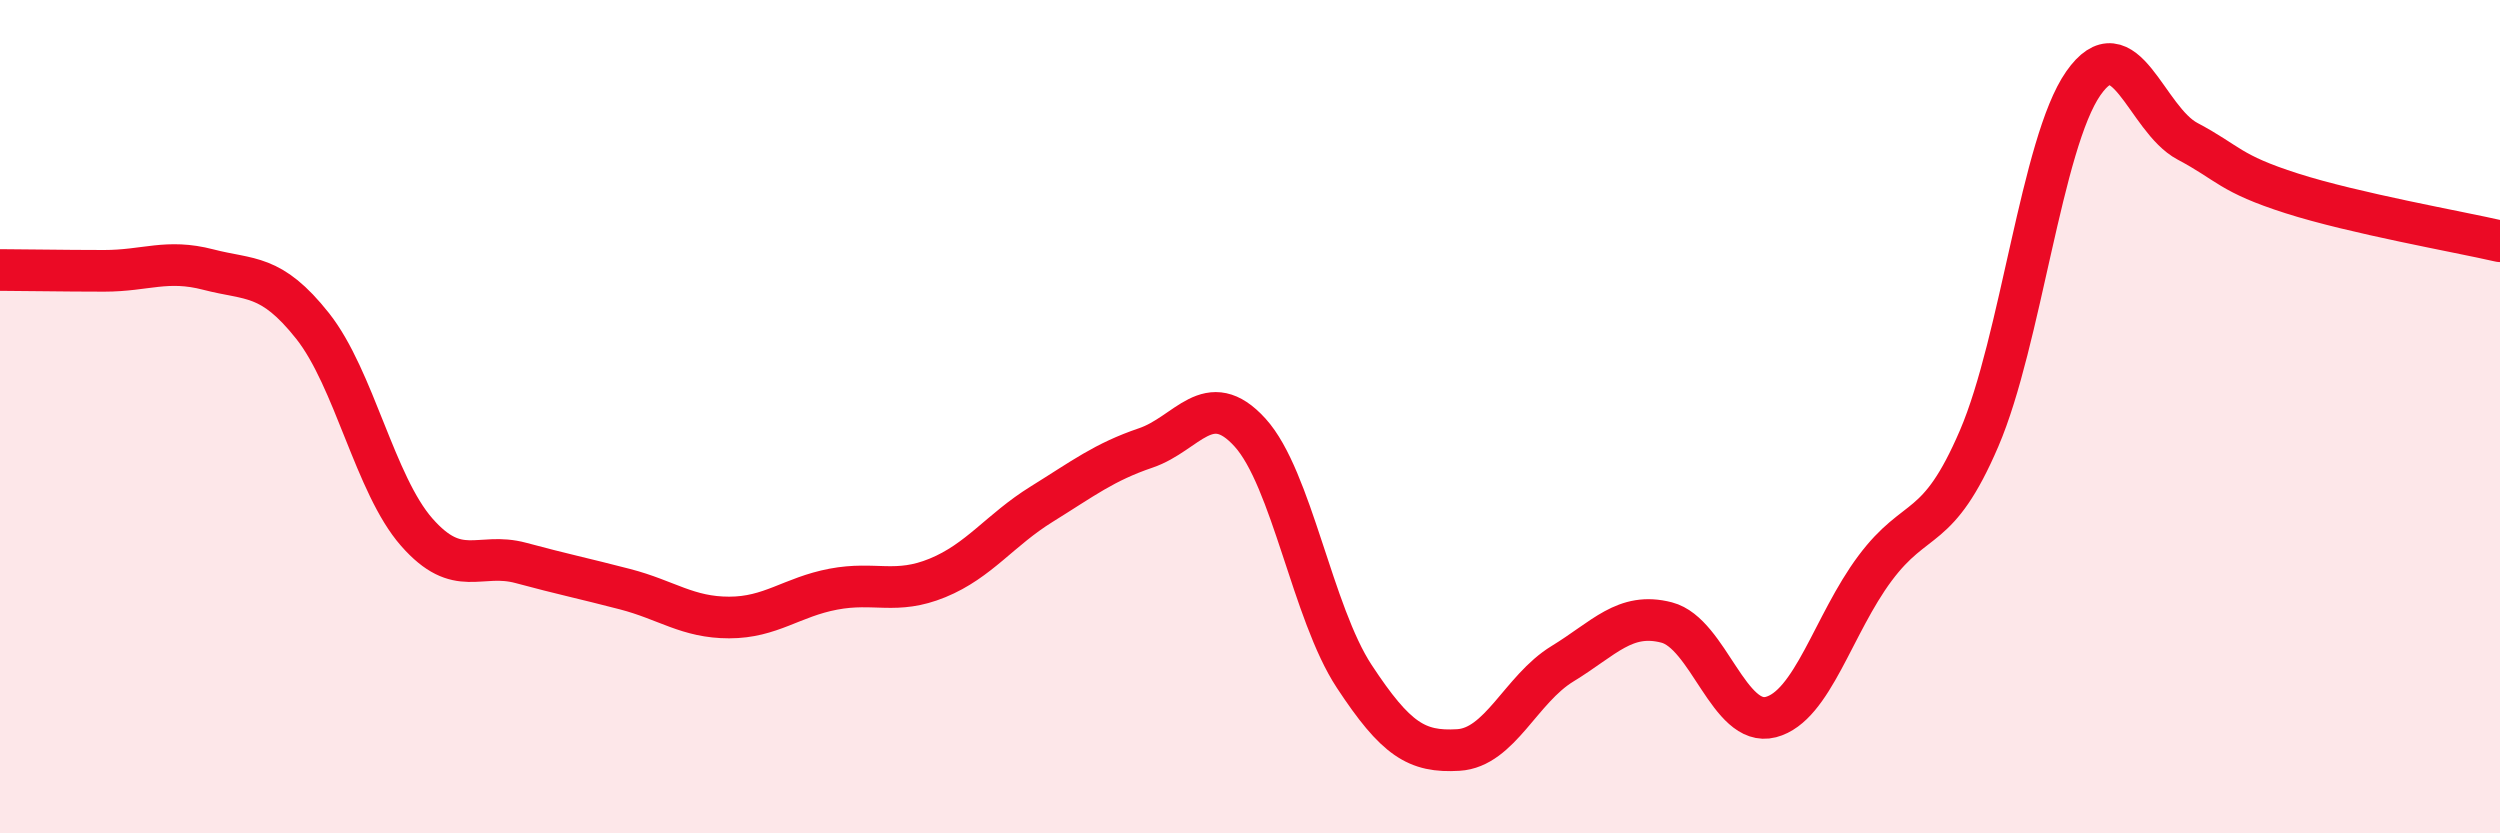
    <svg width="60" height="20" viewBox="0 0 60 20" xmlns="http://www.w3.org/2000/svg">
      <path
        d="M 0,6.48 C 0.5,6.48 1.5,6.5 2.5,6.5 C 3.5,6.5 4,6.21 5,6.47 C 6,6.73 6.5,6.56 7.5,7.82 C 8.5,9.08 9,11.63 10,12.77 C 11,13.91 11.5,13.24 12.5,13.51 C 13.5,13.78 14,13.88 15,14.14 C 16,14.4 16.5,14.82 17.5,14.82 C 18.5,14.82 19,14.33 20,14.14 C 21,13.95 21.5,14.28 22.5,13.87 C 23.5,13.46 24,12.72 25,12.1 C 26,11.48 26.5,11.09 27.5,10.75 C 28.5,10.41 29,9.28 30,10.38 C 31,11.48 31.5,14.71 32.5,16.23 C 33.5,17.75 34,18.06 35,18 C 36,17.94 36.5,16.54 37.5,15.93 C 38.5,15.32 39,14.68 40,14.94 C 41,15.2 41.5,17.47 42.5,17.21 C 43.5,16.95 44,14.98 45,13.64 C 46,12.3 46.5,12.85 47.5,10.52 C 48.5,8.19 49,3.43 50,2 C 51,0.57 51.5,2.86 52.5,3.39 C 53.5,3.92 53.5,4.16 55,4.64 C 56.5,5.12 59,5.56 60,5.79L60 20L0 20Z"
        fill="#EB0A25"
        opacity="0.1"
        stroke-linecap="round"
        stroke-linejoin="round"
      />
      <path
        d="M 0,6.48 C 0.5,6.48 1.5,6.5 2.5,6.5 C 3.5,6.5 4,6.21 5,6.47 C 6,6.73 6.5,6.56 7.5,7.82 C 8.5,9.08 9,11.63 10,12.77 C 11,13.91 11.5,13.24 12.5,13.51 C 13.5,13.78 14,13.88 15,14.14 C 16,14.4 16.5,14.82 17.5,14.82 C 18.5,14.82 19,14.33 20,14.14 C 21,13.95 21.5,14.28 22.5,13.87 C 23.5,13.46 24,12.72 25,12.1 C 26,11.48 26.5,11.09 27.5,10.75 C 28.5,10.41 29,9.28 30,10.38 C 31,11.48 31.5,14.71 32.5,16.23 C 33.5,17.75 34,18.06 35,18 C 36,17.94 36.5,16.54 37.5,15.93 C 38.5,15.32 39,14.68 40,14.94 C 41,15.2 41.5,17.47 42.5,17.21 C 43.5,16.95 44,14.98 45,13.64 C 46,12.3 46.5,12.85 47.5,10.52 C 48.5,8.19 49,3.43 50,2 C 51,0.57 51.5,2.86 52.5,3.39 C 53.5,3.92 53.5,4.16 55,4.64 C 56.5,5.12 59,5.56 60,5.79"
        stroke="#EB0A25"
        stroke-width="1"
        fill="none"
        stroke-linecap="round"
        stroke-linejoin="round"
      />
    </svg>
  
